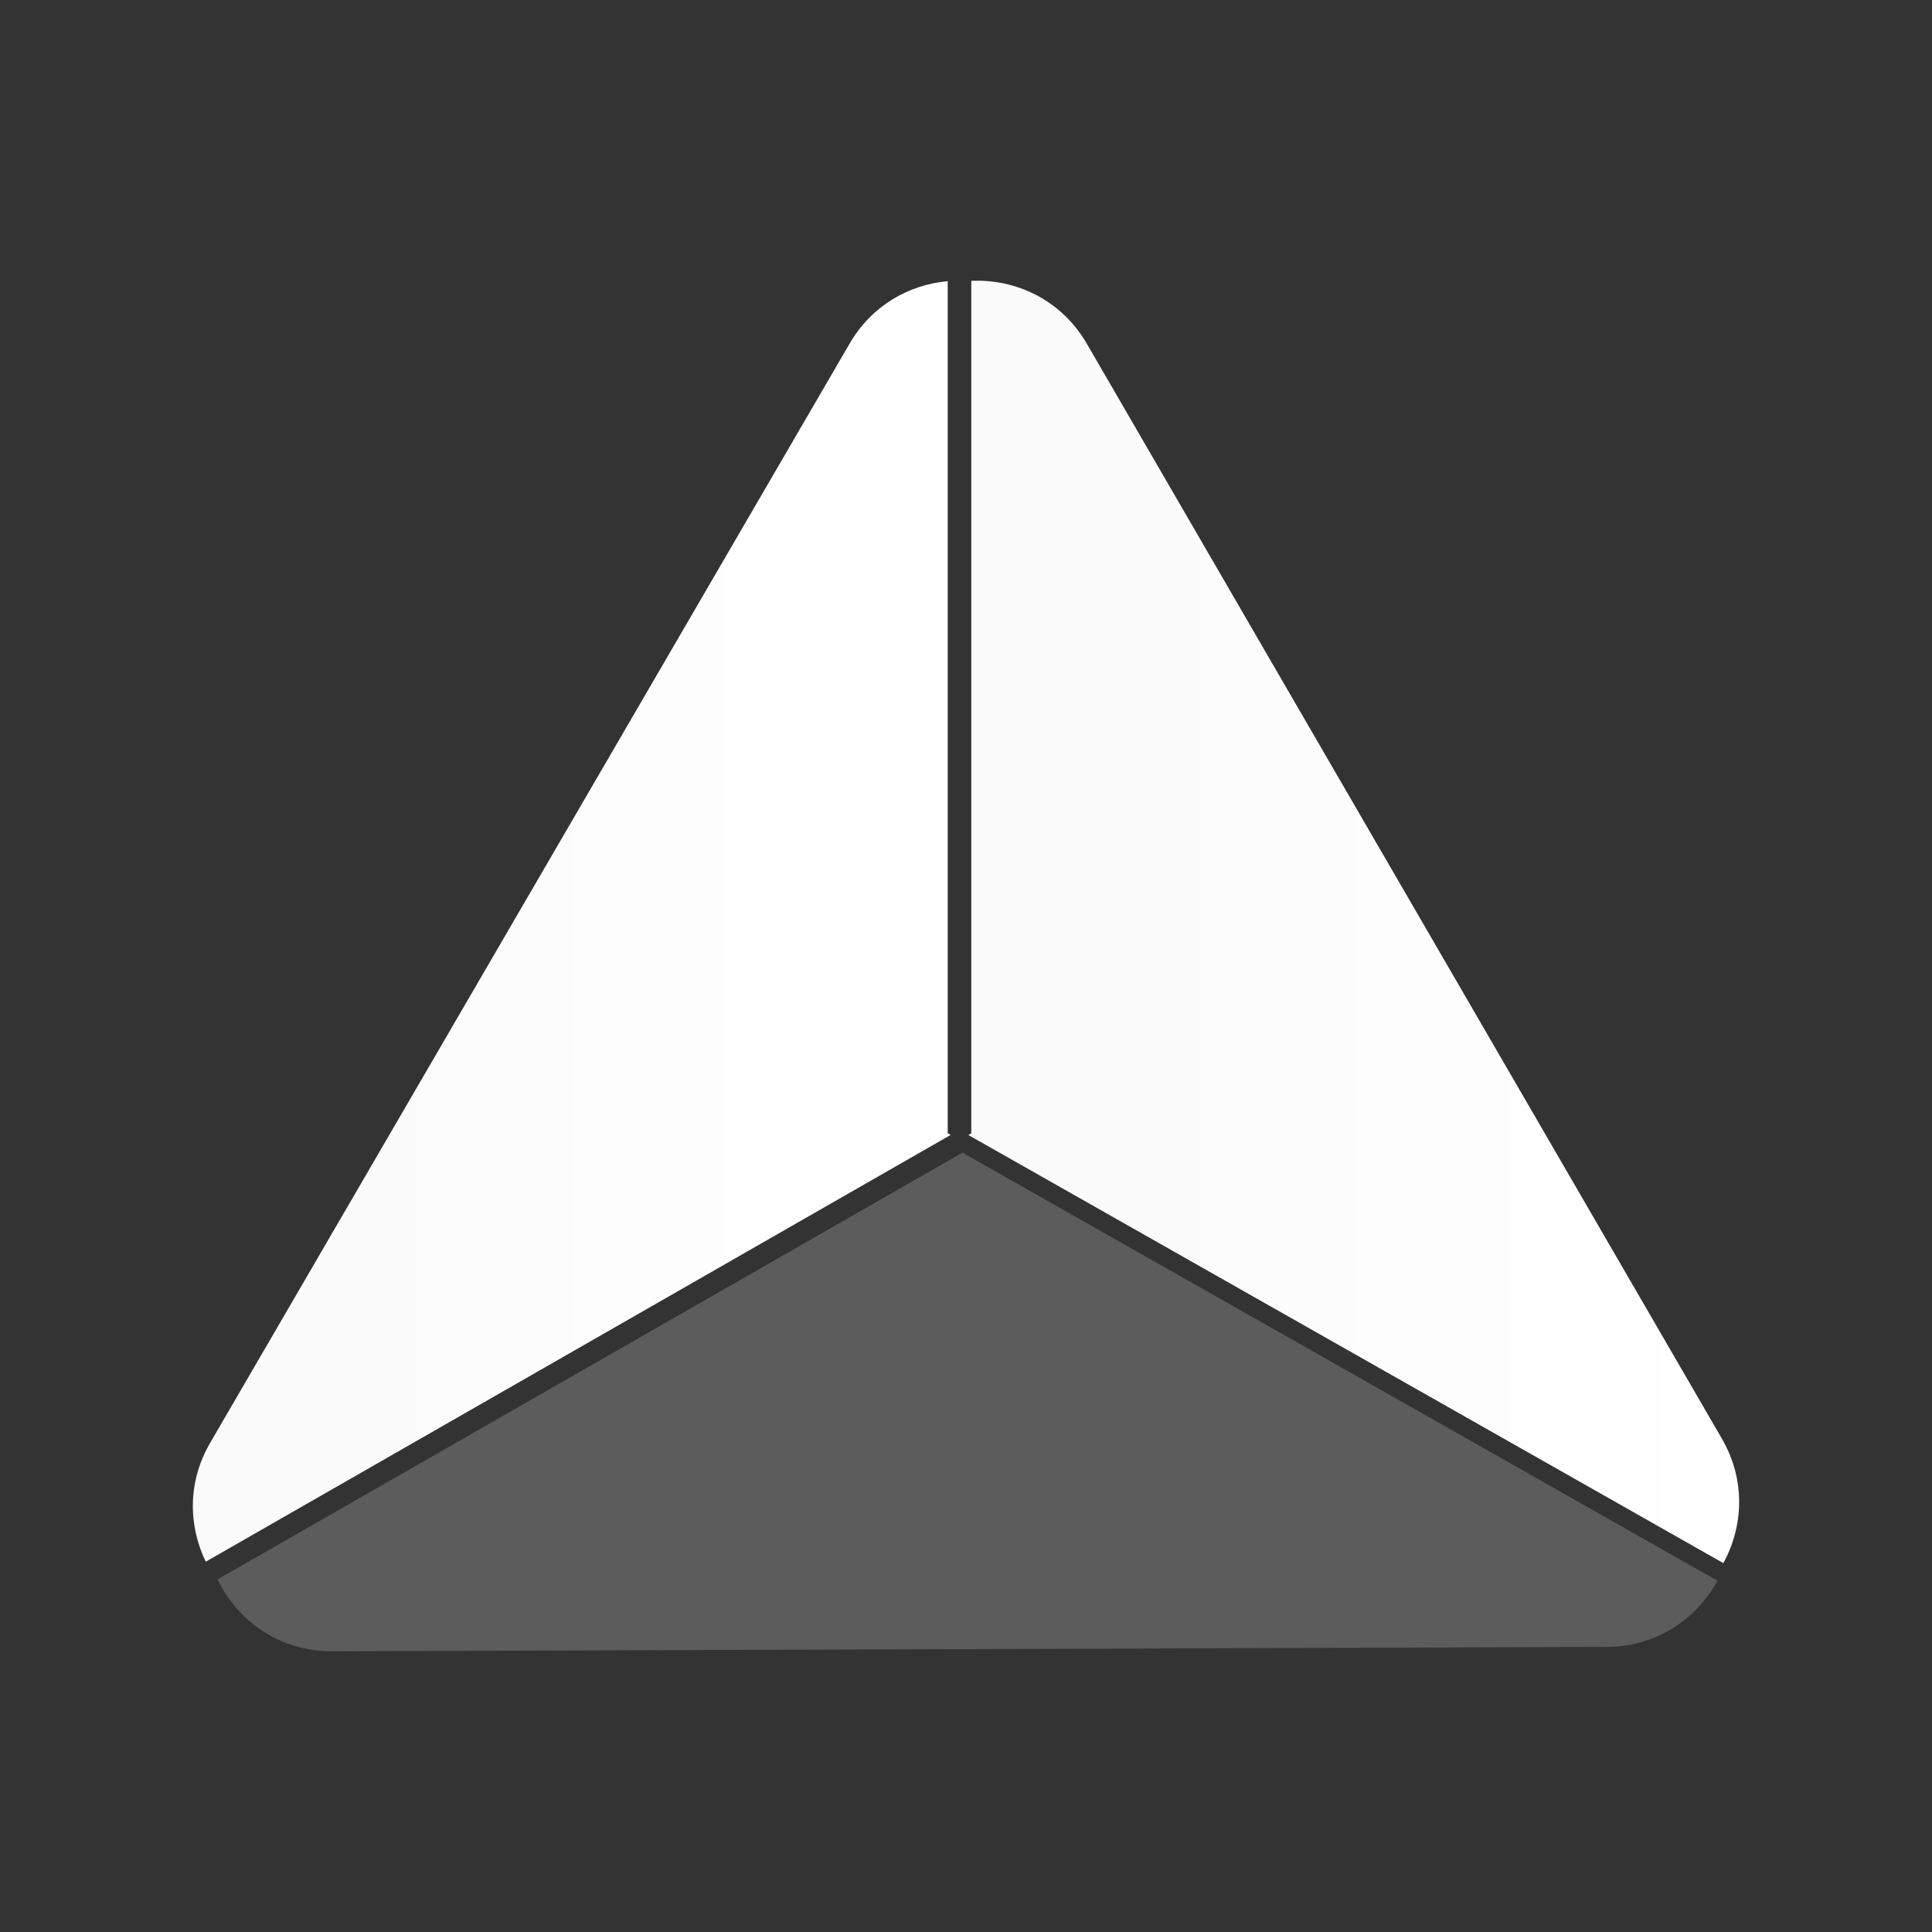 <?xml version="1.0" encoding="UTF-8"?><svg id="Layer_2" xmlns="http://www.w3.org/2000/svg" xmlns:xlink="http://www.w3.org/1999/xlink" viewBox="0 0 300 300"><rect x="0" y="0" width="300" height="300" fill="#333333" stroke="none"/><defs><style>.cls-1{fill:none;}.cls-2{fill:url(#linear-gradient);}.cls-3{fill:#fafafa;opacity:.21;}.cls-4{fill:url(#linear-gradient-2);}</style><linearGradient id="linear-gradient" x1="150.36" y1="143.15" x2="270.05" y2="143.15" gradientUnits="userSpaceOnUse"><stop offset="0" stop-color="#fafafa"/><stop offset="1" stop-color="#fff"/></linearGradient><linearGradient id="linear-gradient-2" x1="29.95" y1="143.08" x2="147.62" y2="143.08" xlink:href="#linear-gradient"/></defs><g id="Layer_1-2"><g><g><path class="cls-3" d="m33.78,245.25c3.11,6.43,9.61,11.19,17.79,11.16l197.91-.68c7.74-.03,13.96-4.33,17.21-10.27l-117.24-66.48-115.67,66.27Z"/><path class="cls-2" d="m267.37,223.39L168.76,53.37c-3.97-6.84-11.02-10.07-17.94-9.76v132.37l-.46.26,117.24,66.48c3.12-5.7,3.5-12.91-.23-19.33Z"/><path class="cls-4" d="m147.16,175.98V43.66c-5.99.54-11.78,3.75-15.23,9.69L32.63,224.05c-3.55,6.1-3.37,12.9-.68,18.45l115.67-66.27-.46-.26Z"/></g><rect class="cls-1" width="300" height="300"/></g></g></svg>